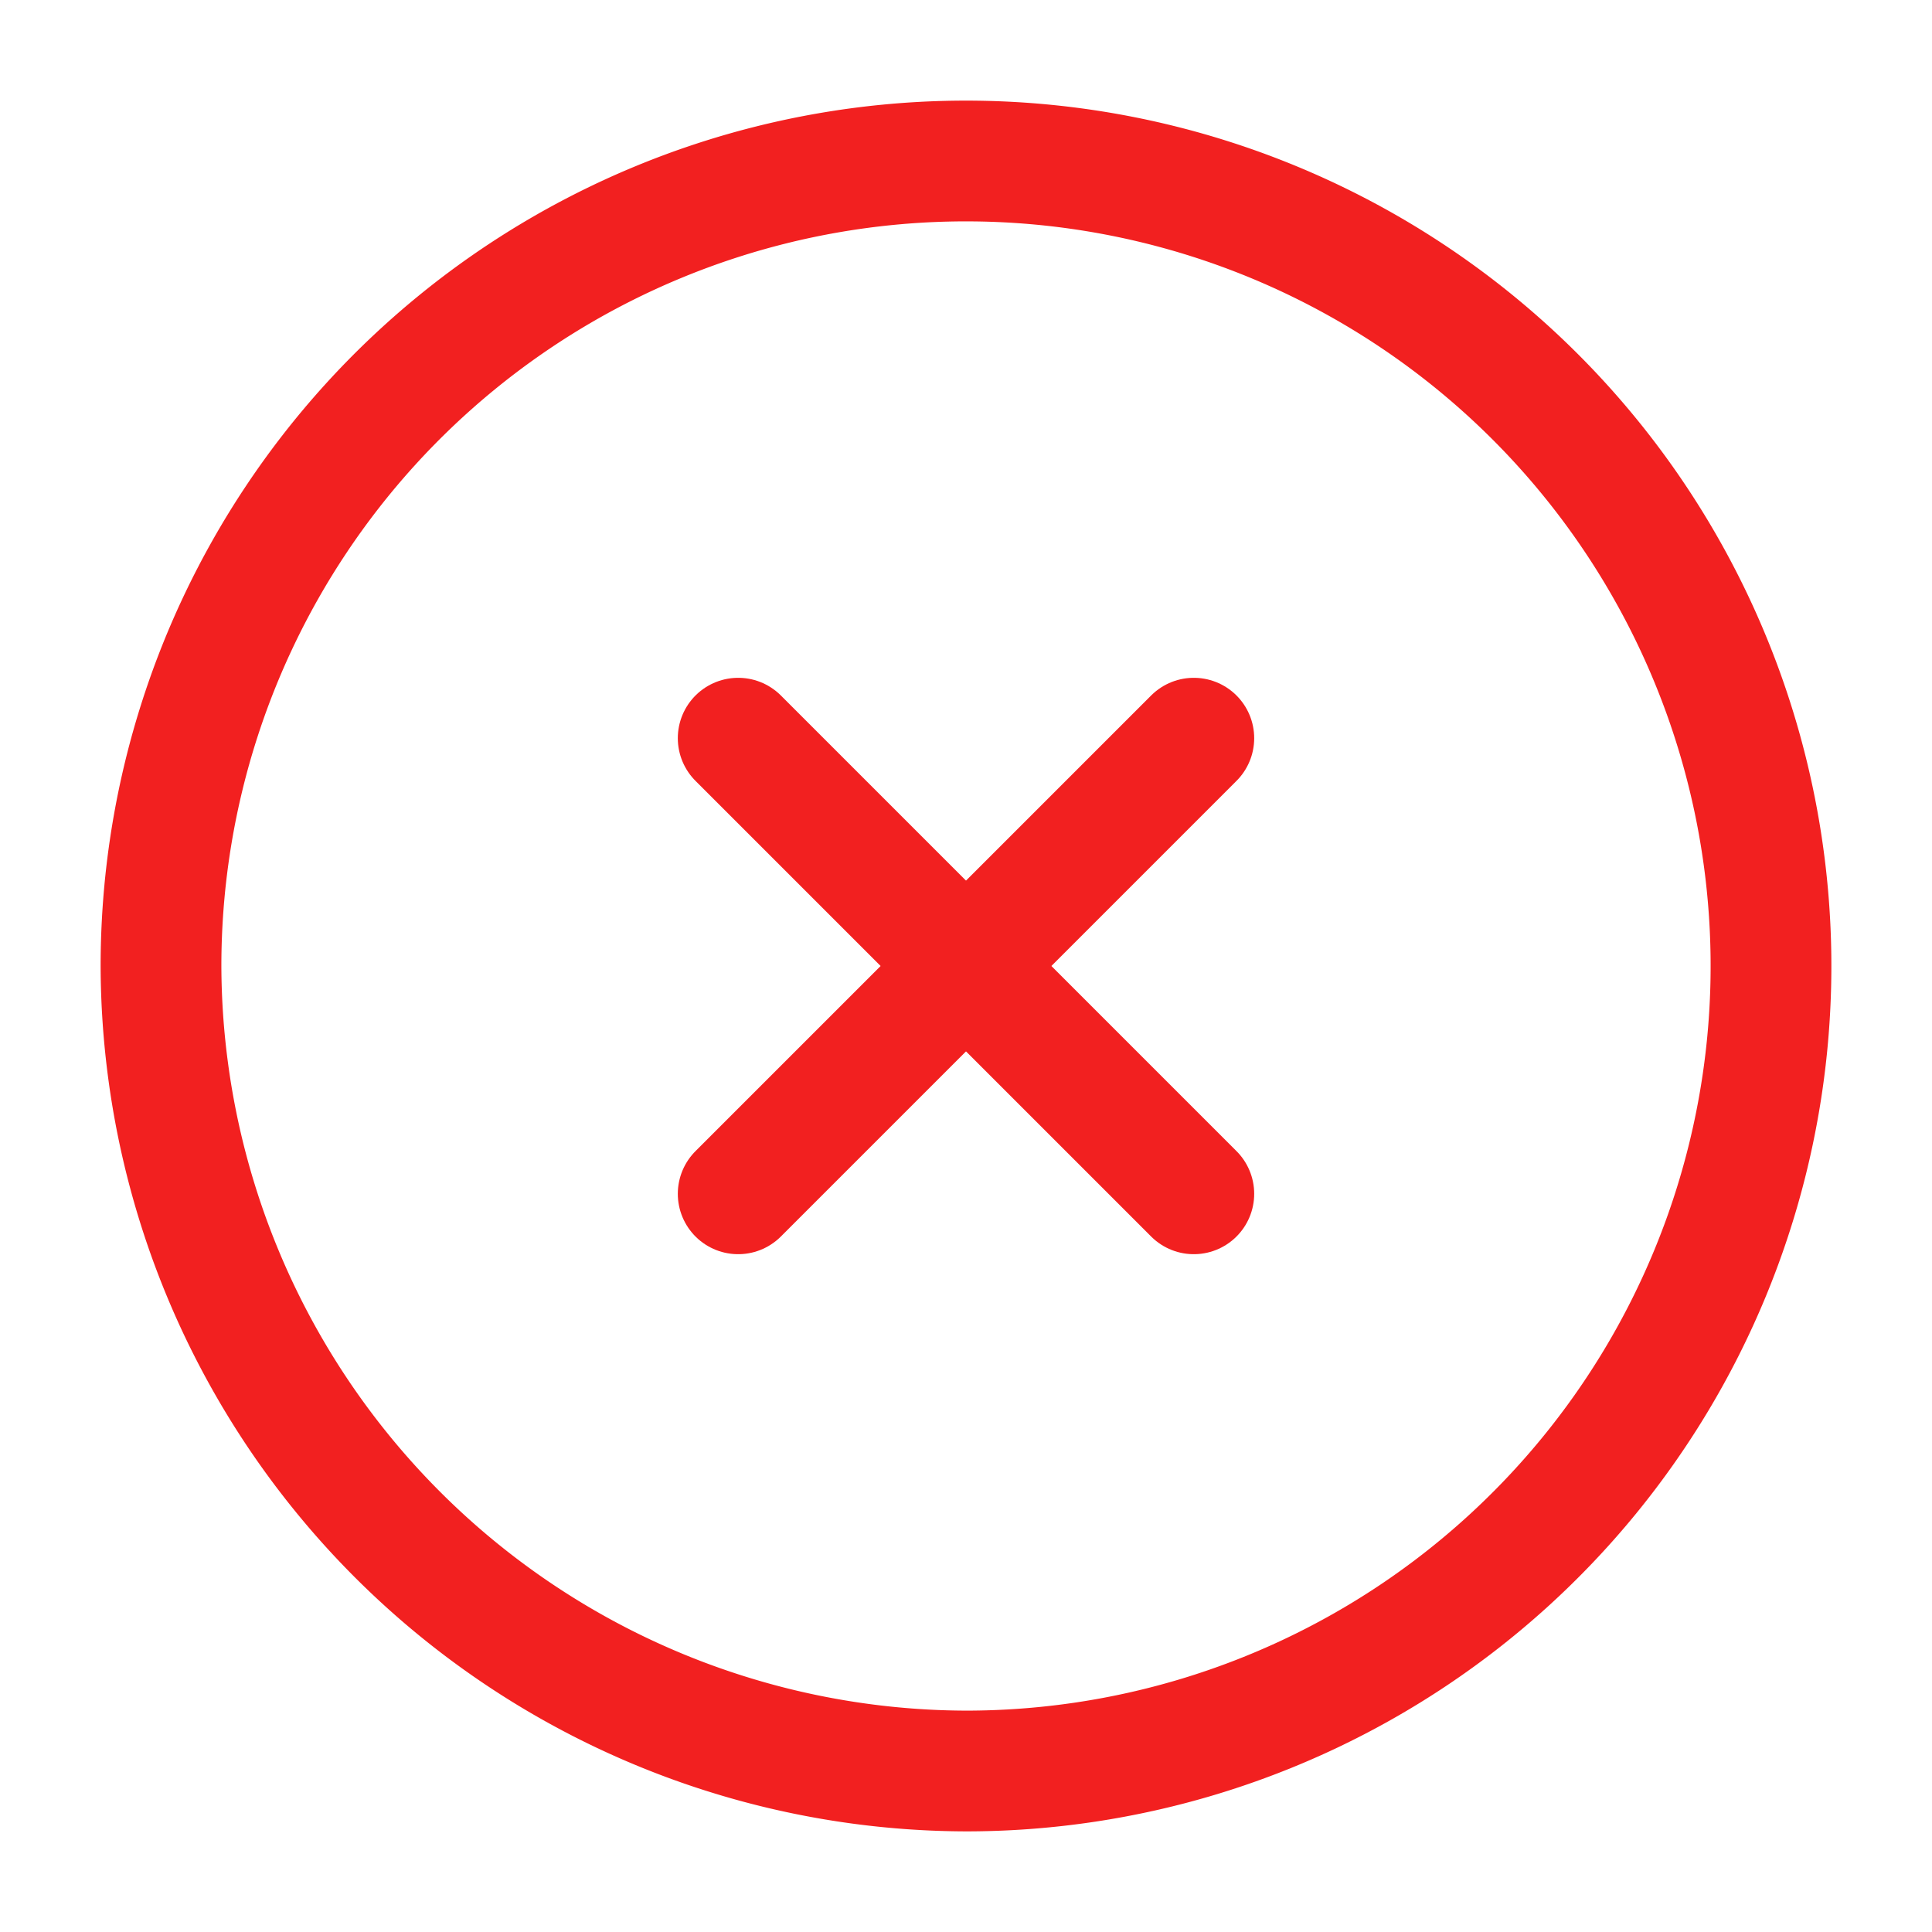 <svg xmlns="http://www.w3.org/2000/svg" width="24" height="24" viewBox="0 0 24 24">
  <g id="close-circle" transform="translate(-236 -252)">
    <path id="Vector" d="M10,20A10,10,0,1,0,0,10,10.029,10.029,0,0,0,10,20Z" transform="translate(238 254)" fill="none" stroke="#f22020" stroke-linecap="round" stroke-linejoin="round" stroke-width="1.5"/>
    <path id="Vector-2" data-name="Vector" d="M0,5.66,5.66,0" transform="translate(245.17 261.17)" fill="none" stroke="#f22020" stroke-linecap="round" stroke-linejoin="round" stroke-width="1.5"/>
    <path id="Vector-3" data-name="Vector" d="M5.66,5.66,0,0" transform="translate(245.17 261.17)" fill="none" stroke="#f22020" stroke-linecap="round" stroke-linejoin="round" stroke-width="1.5"/>
    <path id="Vector-4" data-name="Vector" d="M0,0H24V24H0Z" transform="translate(236 252)" fill="none" opacity="0"/>
  </g>
</svg>

